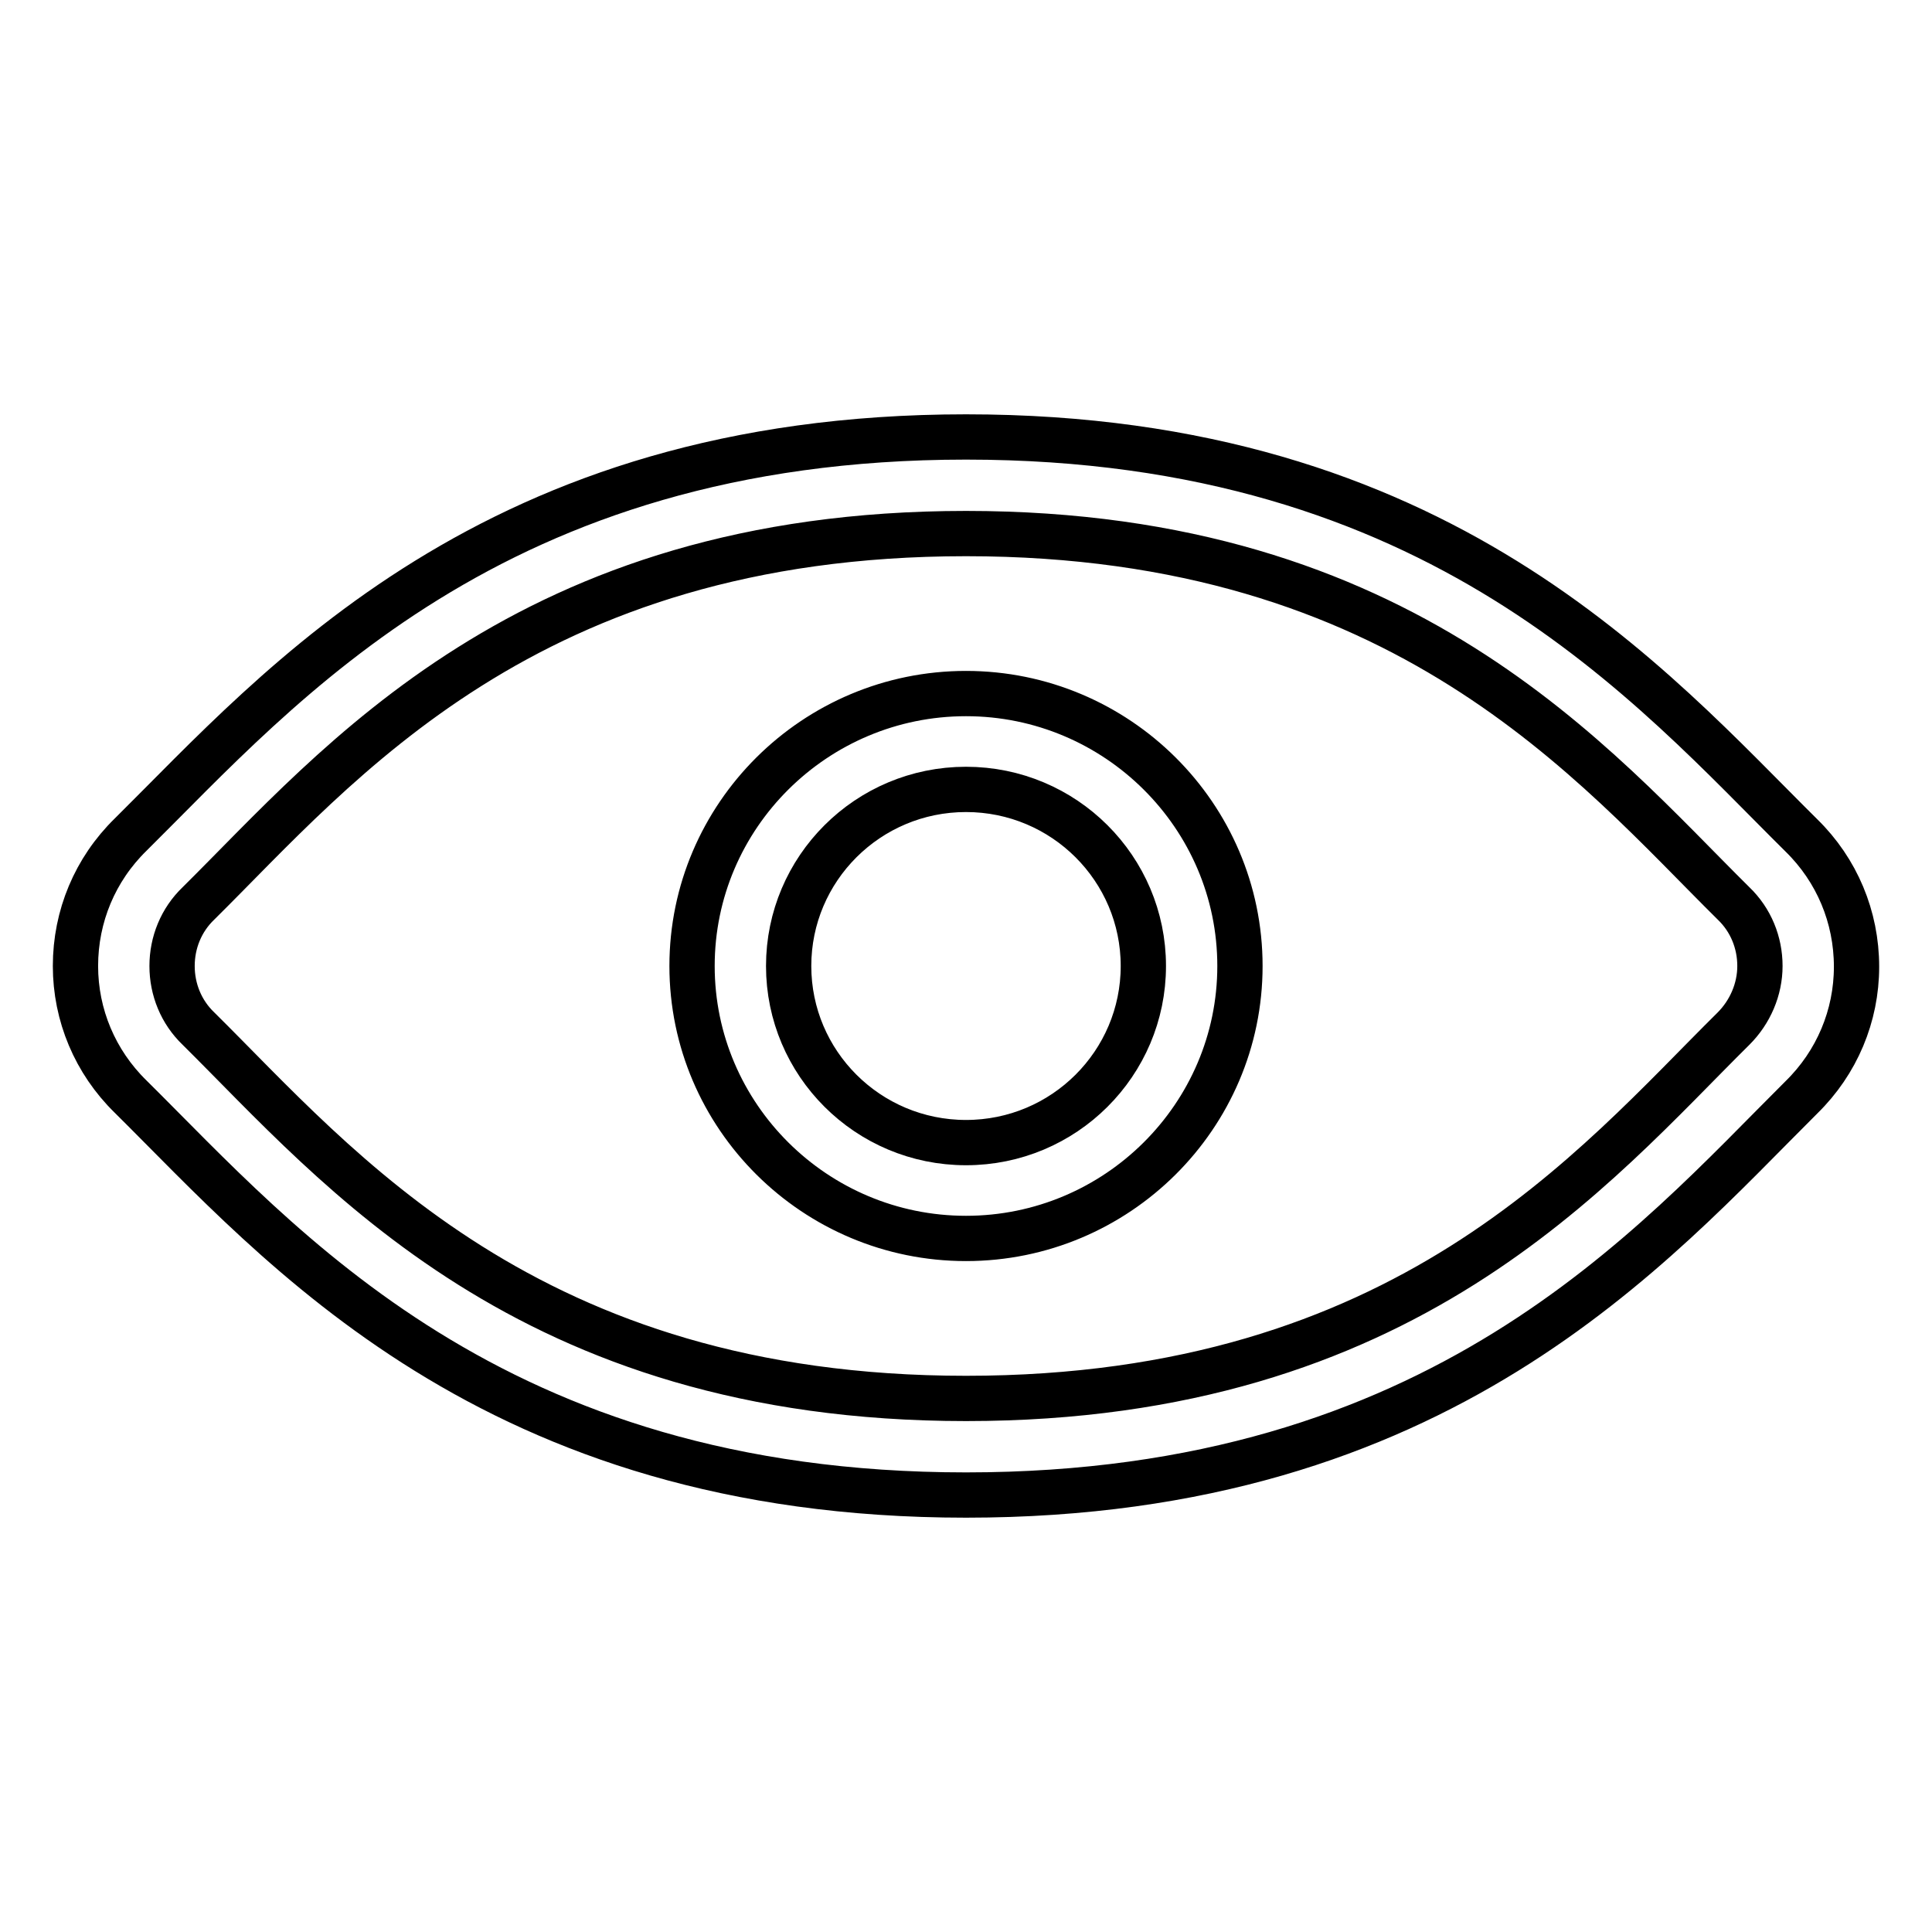<?xml version="1.0" encoding="utf-8"?>
<!-- Svg Vector Icons : http://www.onlinewebfonts.com/icon -->
<!DOCTYPE svg PUBLIC "-//W3C//DTD SVG 1.1//EN" "http://www.w3.org/Graphics/SVG/1.1/DTD/svg11.dtd">
<svg version="1.1" xmlns="http://www.w3.org/2000/svg" xmlns:xlink="http://www.w3.org/1999/xlink" x="0px" y="0px" viewBox="0 0 256 256" enable-background="new 0 0 256 256" xml:space="preserve">
<g> <path stroke-width="6" fill-opacity="0" stroke="#000000"  d="M238.7,110.7C218.8,91,190.9,57.9,128,57.9c-62.8,0-90.8,33-110.7,52.7c-4.7,4.6-7.3,10.8-7.3,17.4 c0,6.5,2.6,12.7,7.3,17.3C37.2,165,65.1,198.1,128,198.1c62.9,0,90.9-33,110.7-52.7c4.7-4.6,7.3-10.8,7.3-17.3 C246,121.5,243.4,115.3,238.7,110.7z M229.7,136.3c-18.5,18.3-43.4,49-101.7,49c-58.2,0-83.2-30.7-101.7-49 c-2.3-2.2-3.5-5.2-3.5-8.3c0-3.1,1.2-6.1,3.5-8.3c18.5-18.3,43.4-49,101.7-49c58.2,0,83.2,30.7,101.7,49c2.3,2.2,3.5,5.2,3.5,8.3 C233.2,131.1,231.9,134.1,229.7,136.3z M128,91.9c-20,0-36.3,16.2-36.3,36.1c0,19.9,16.3,36.1,36.3,36.1c20,0,36.3-16.2,36.3-36.1 C164.3,108.1,148,91.9,128,91.9z M128,151.4c-13,0-23.5-10.5-23.5-23.4c0-12.9,10.5-23.4,23.5-23.4s23.5,10.5,23.5,23.4 C151.5,140.9,141,151.4,128,151.4z"/></g>
</svg>